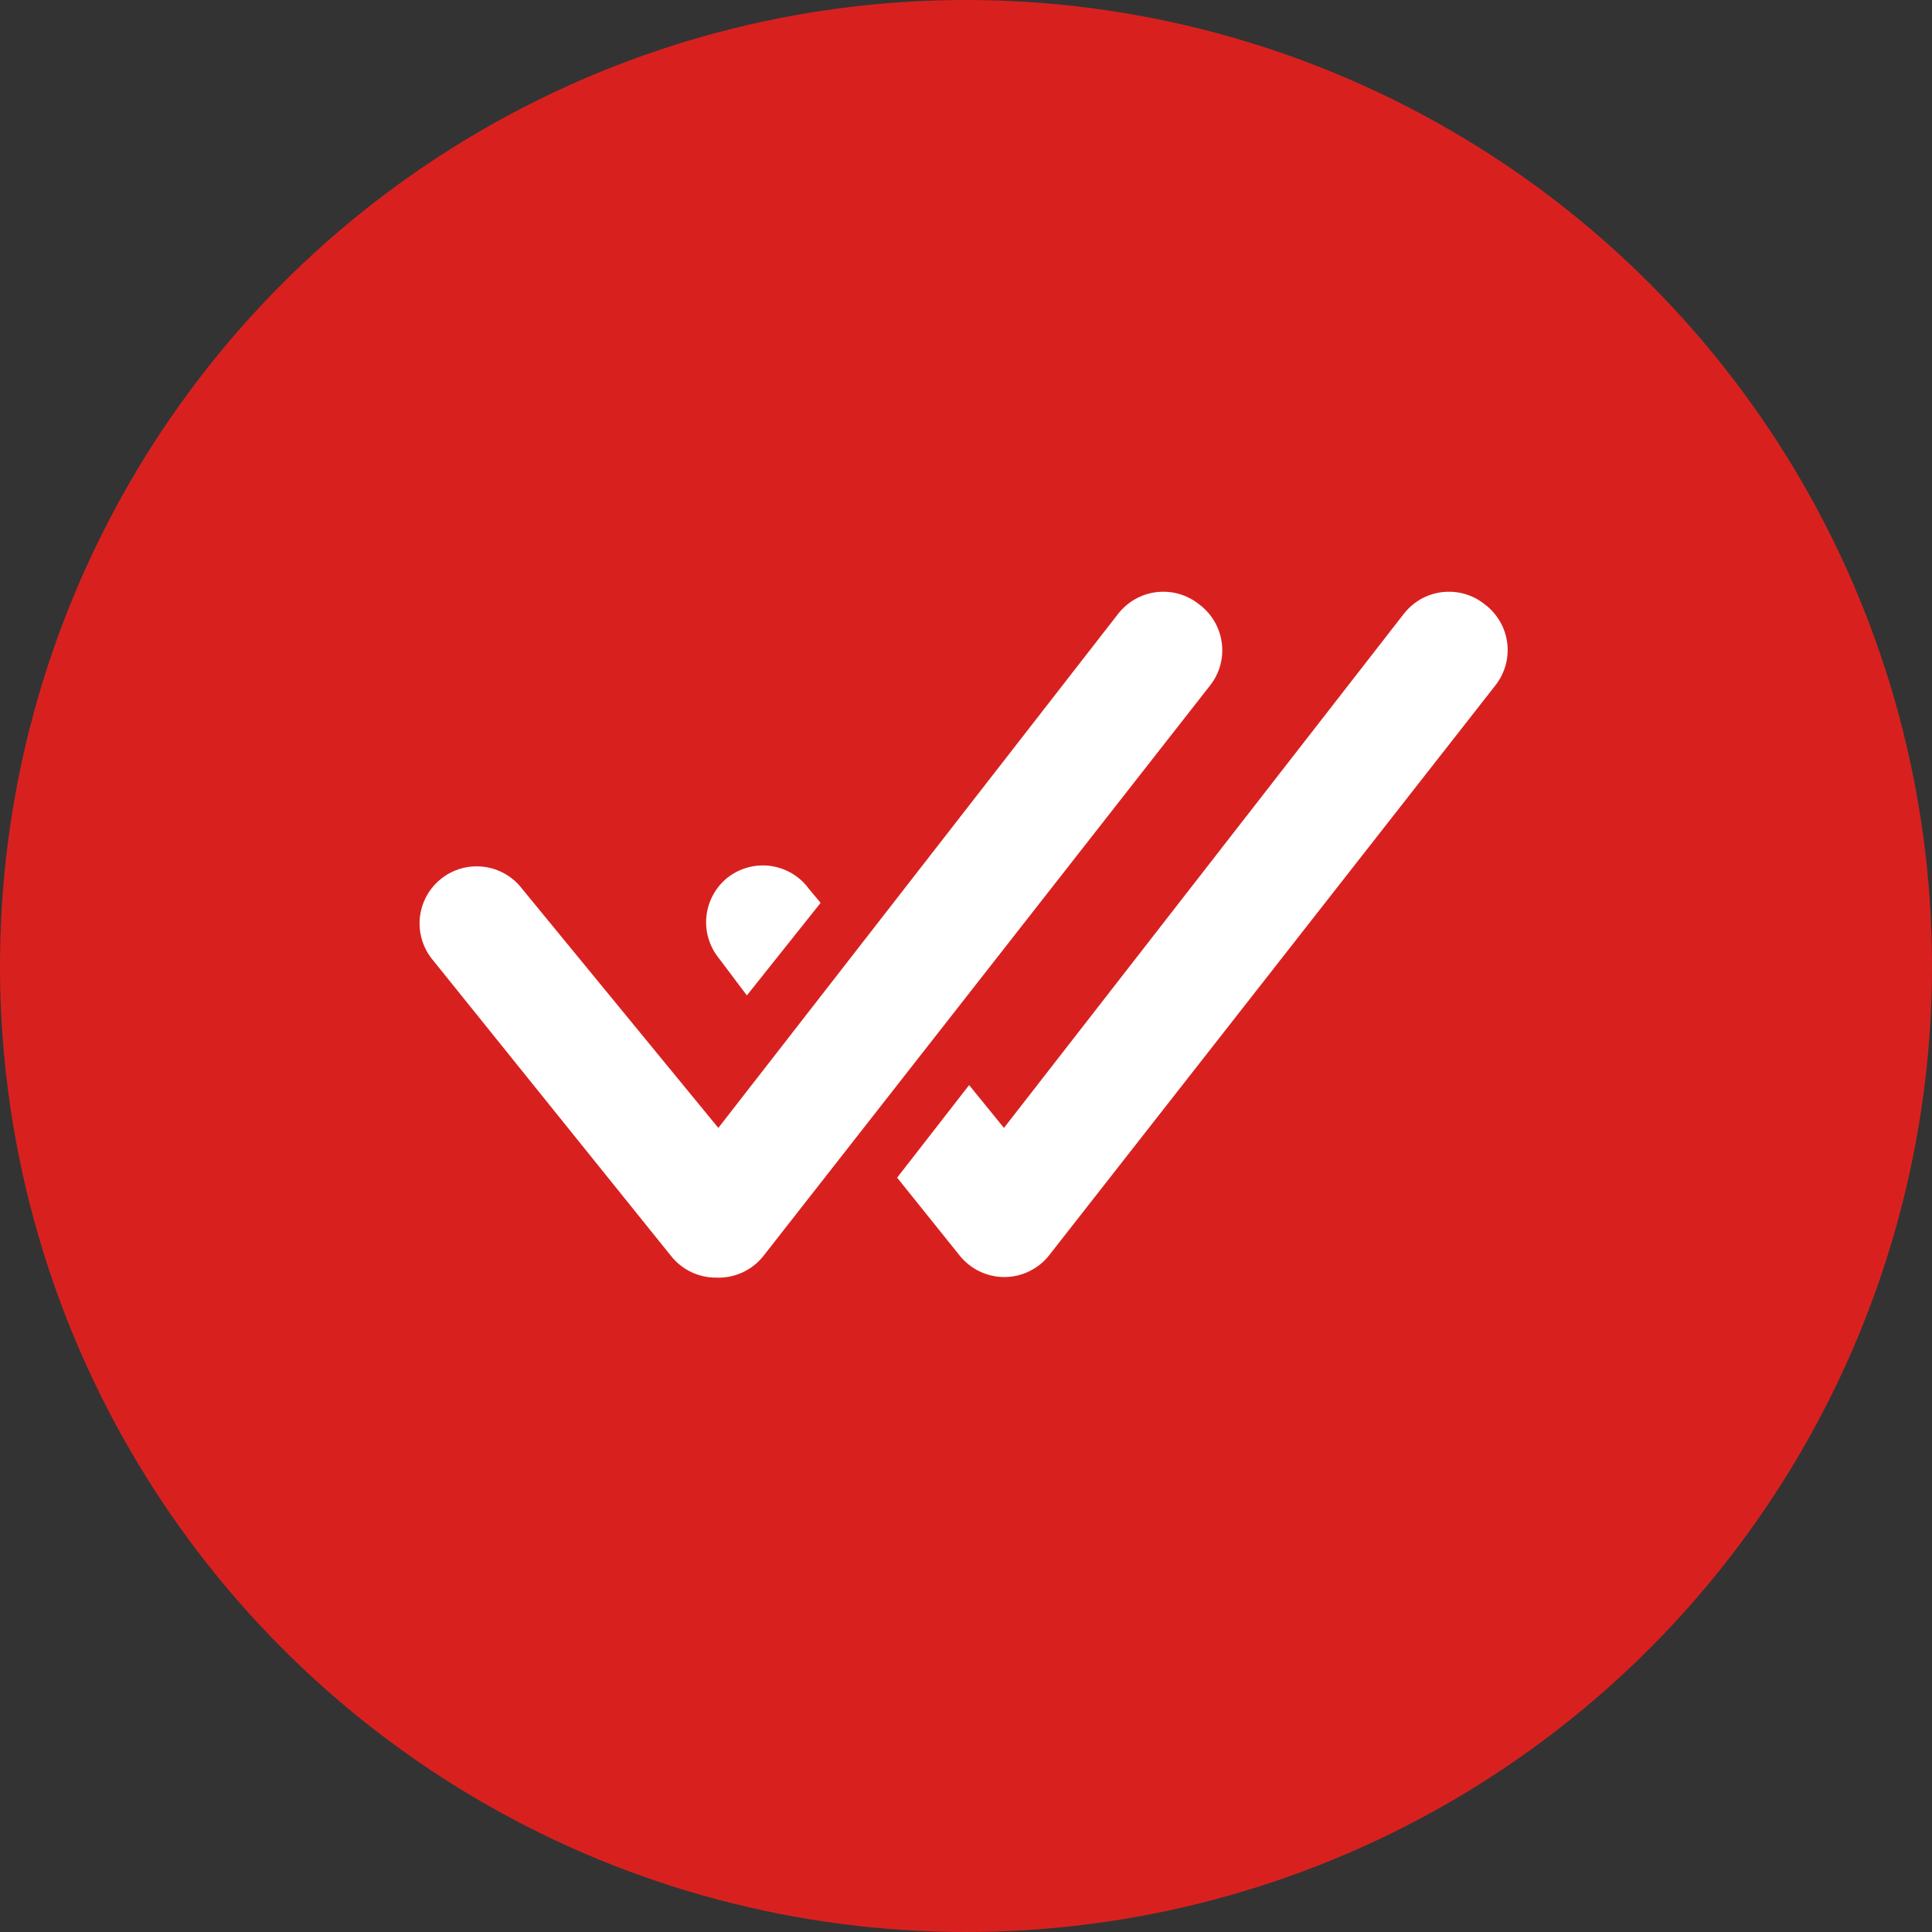 <?xml version="1.0" encoding="UTF-8"?> <svg xmlns="http://www.w3.org/2000/svg" width="31" height="31" viewBox="0 0 31 31" fill="none"><rect x="0" y="0" width="31" height="31" fill="#333333" stroke="none"/> <circle cx="15.5" cy="15.5" r="15.5" fill="#D8211F"></circle> <path d="M19.235 9.693C19.14 9.617 19.031 9.562 18.915 9.529C18.798 9.496 18.676 9.487 18.556 9.501C18.436 9.516 18.32 9.554 18.215 9.613C18.109 9.673 18.017 9.753 17.942 9.848L11.526 18.098L8.382 14.267C8.308 14.169 8.215 14.086 8.109 14.025C8.003 13.963 7.885 13.923 7.763 13.908C7.642 13.893 7.518 13.902 7.4 13.935C7.282 13.969 7.171 14.025 7.076 14.102C6.98 14.179 6.9 14.274 6.842 14.382C6.784 14.49 6.748 14.609 6.736 14.731C6.725 14.853 6.738 14.977 6.775 15.094C6.812 15.211 6.872 15.319 6.952 15.413L10.774 20.161C10.86 20.267 10.969 20.353 11.093 20.412C11.217 20.47 11.352 20.501 11.489 20.5C11.634 20.507 11.779 20.478 11.912 20.418C12.044 20.357 12.16 20.266 12.25 20.152L19.427 10.985C19.501 10.888 19.554 10.777 19.584 10.659C19.614 10.541 19.62 10.419 19.602 10.299C19.584 10.178 19.542 10.063 19.479 9.959C19.416 9.855 19.333 9.764 19.235 9.693ZM23.818 9.693C23.723 9.617 23.615 9.562 23.498 9.529C23.382 9.496 23.26 9.487 23.14 9.501C23.019 9.516 22.903 9.554 22.798 9.613C22.693 9.673 22.6 9.753 22.526 9.848L16.109 18.098L15.55 17.411L14.395 18.896L15.403 20.152C15.49 20.258 15.599 20.344 15.722 20.402C15.846 20.461 15.981 20.491 16.118 20.491C16.256 20.49 16.392 20.459 16.516 20.398C16.639 20.338 16.748 20.251 16.833 20.143L24.011 10.976C24.083 10.879 24.134 10.769 24.164 10.652C24.193 10.535 24.199 10.414 24.181 10.294C24.163 10.175 24.122 10.061 24.059 9.957C23.997 9.854 23.915 9.764 23.818 9.693Z" fill="white"></path> <path d="M11.984 15.972L13.167 14.487L12.983 14.267C12.911 14.166 12.819 14.082 12.713 14.018C12.607 13.954 12.489 13.913 12.367 13.895C12.245 13.878 12.12 13.886 12.001 13.918C11.881 13.951 11.77 14.007 11.672 14.083C11.578 14.159 11.5 14.253 11.442 14.359C11.384 14.465 11.348 14.581 11.335 14.701C11.322 14.821 11.333 14.943 11.368 15.059C11.402 15.174 11.459 15.282 11.535 15.376L11.984 15.972Z" fill="white"></path> </svg> 